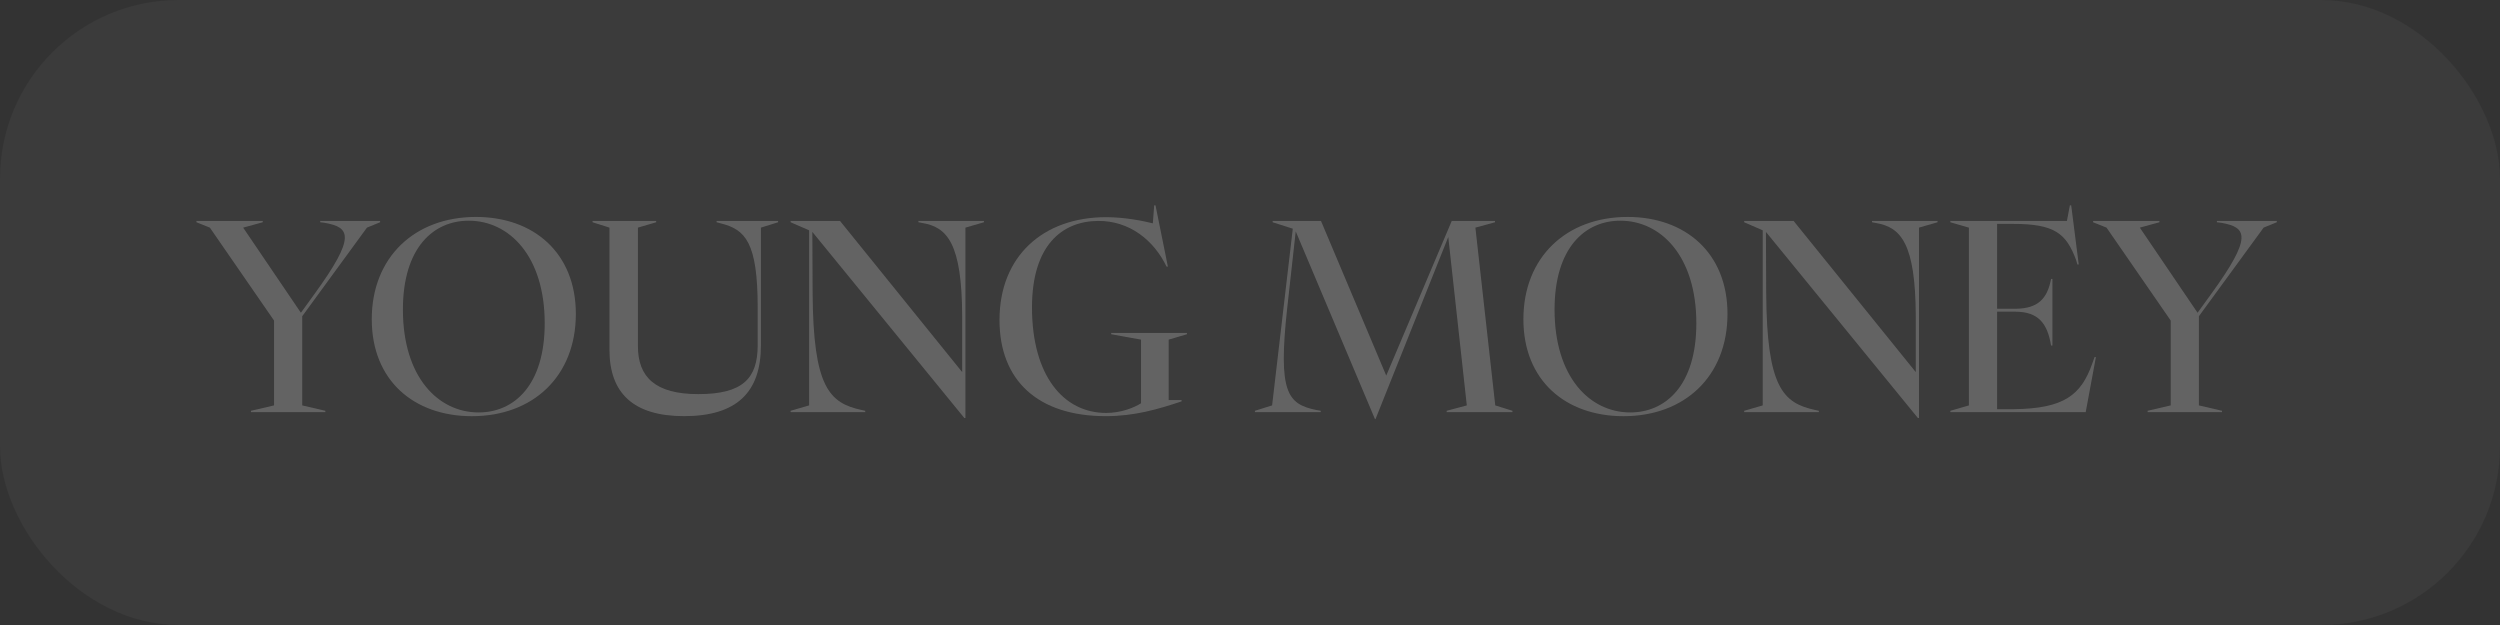 <?xml version="1.0" encoding="UTF-8"?> <svg xmlns="http://www.w3.org/2000/svg" width="280" height="70" viewBox="0 0 280 70" fill="none"><rect x="0" y="0" width="280" height="70" fill="#333333" stroke="none"/><g opacity="0.4"><rect opacity="0.1" width="280" height="70" rx="20" fill="#F0F1F1"></rect><g opacity="0.55"><path d="M240.533 46.156V46.007L243.119 45.405V35.901L235.931 25.494L234.427 24.893V24.742H241.856V24.893L239.66 25.494L246.127 35.029L247.631 32.953C252.323 26.487 251.661 25.464 248.774 24.953L248.293 24.893V24.742H255V24.893L253.526 25.494L246.277 35.419V45.405L248.864 46.007V46.156H240.533Z" fill="white"></path><path d="M218.441 46.159V46.009L220.517 45.407V25.496L218.441 24.895V24.744H231.495L231.825 23H231.975L232.818 29.617H232.667L232.517 29.105C231.404 26.128 230.111 25.075 225.449 25.075H223.675V34.58H225.78C228.246 34.549 229.299 33.466 229.72 31.241H229.87V38.7H229.72C229.299 36.144 228.246 34.94 225.78 34.91H223.675V45.828H225.539C231.224 45.768 233.088 44.204 234.322 40.745L234.592 39.993H234.742L233.599 46.159H218.441Z" fill="white"></path><path d="M214.807 46.819L197.784 25.975L197.814 32.772C197.874 43.42 199.709 45.134 203.288 45.916L203.709 46.007V46.157H195.348V46.007L197.423 45.405V25.795L195.348 24.893V24.742H200.882L214.567 41.675V35.419C214.537 27.238 212.883 25.464 210.145 24.983L209.665 24.893V24.742H217.003V24.893L214.927 25.494V46.819H214.807Z" fill="white"></path><path d="M181.839 46.613C175.342 46.613 170.62 42.614 170.62 35.756C170.62 28.808 175.433 24.297 182.29 24.297C188.757 24.297 193.479 28.327 193.479 35.155C193.479 42.162 188.666 46.613 181.839 46.613ZM174.11 34.673C174.11 42.223 178.049 46.193 182.591 46.193C186.531 46.193 189.99 43.185 189.99 36.207C189.99 28.688 186.02 24.718 181.478 24.718C177.538 24.718 174.11 27.726 174.11 34.673Z" fill="white"></path><path d="M153.996 46.939L145.122 25.915L144.16 34.578C143.138 43.931 144.19 45.255 147.409 45.916L147.92 46.007V46.156H140.551V46.007L142.476 45.405L144.792 25.614L142.536 24.893V24.742H147.95L155.259 42.066L162.597 24.742H167.44V24.893L165.244 25.494L167.469 45.405L169.395 46.007V46.156H162.025V46.007L164.282 45.405L162.206 26.547L154.056 46.939H153.996Z" fill="white"></path><path d="M123.854 46.61C116.245 46.61 111.944 42.61 111.944 35.843C111.944 28.654 116.877 24.323 123.885 24.323C126.049 24.323 128.155 24.774 129.118 25.015L129.268 23H129.418L130.802 29.857H130.651C129.238 26.91 126.501 24.714 122.982 24.744C118.921 24.774 115.583 27.512 115.583 34.429C115.583 42.099 119.132 46.249 123.885 46.249C125.538 46.249 126.982 45.678 127.795 45.166V38.038L124.456 37.437V37.287H132.937V37.437L130.892 38.038V44.806H132.336V44.956C129.719 45.828 127.072 46.61 123.854 46.61Z" fill="white"></path><path d="M108.006 46.819L90.983 25.975L91.013 32.772C91.073 43.42 92.908 45.134 96.487 45.916L96.908 46.007V46.157H88.547V46.007L90.622 45.405V25.795L88.547 24.893V24.742H94.08L107.765 41.675V35.419C107.735 27.238 106.081 25.464 103.344 24.983L102.863 24.893V24.742H110.202V24.893L108.127 25.494V46.819H108.006Z" fill="white"></path><path d="M76.62 46.608C70.966 46.608 68.259 44.051 68.259 39.179V25.494L66.364 24.893V24.742H73.492V24.893L71.447 25.494V38.758C71.447 42.247 73.402 44.141 78.214 44.141C83.176 44.141 84.861 42.397 84.861 38.668V34.457C84.861 27.118 83.478 25.705 80.71 25.013L80.259 24.893V24.742H87.147V24.893L85.222 25.494V38.697C85.222 43.961 82.485 46.608 76.62 46.608Z" fill="white"></path><path d="M52.856 46.613C46.359 46.613 41.637 42.614 41.637 35.756C41.637 28.808 46.449 24.297 53.307 24.297C59.773 24.297 64.495 28.327 64.495 35.155C64.495 42.162 59.683 46.613 52.856 46.613ZM45.126 34.673C45.126 42.223 49.066 46.193 53.608 46.193C57.547 46.193 61.007 43.185 61.007 36.207C61.007 28.688 57.036 24.718 52.495 24.718C48.555 24.718 45.126 27.726 45.126 34.673Z" fill="white"></path><path d="M28.105 46.156V46.007L30.692 45.405V35.901L23.504 25.494L22 24.893V24.742H29.429V24.893L27.233 25.494L33.7 35.029L35.203 32.953C39.896 26.487 39.234 25.464 36.347 24.953L35.866 24.893V24.742H42.572V24.893L41.099 25.494L33.85 35.419V45.405L36.437 46.007V46.156H28.105Z" fill="white"></path></g></g></svg> 